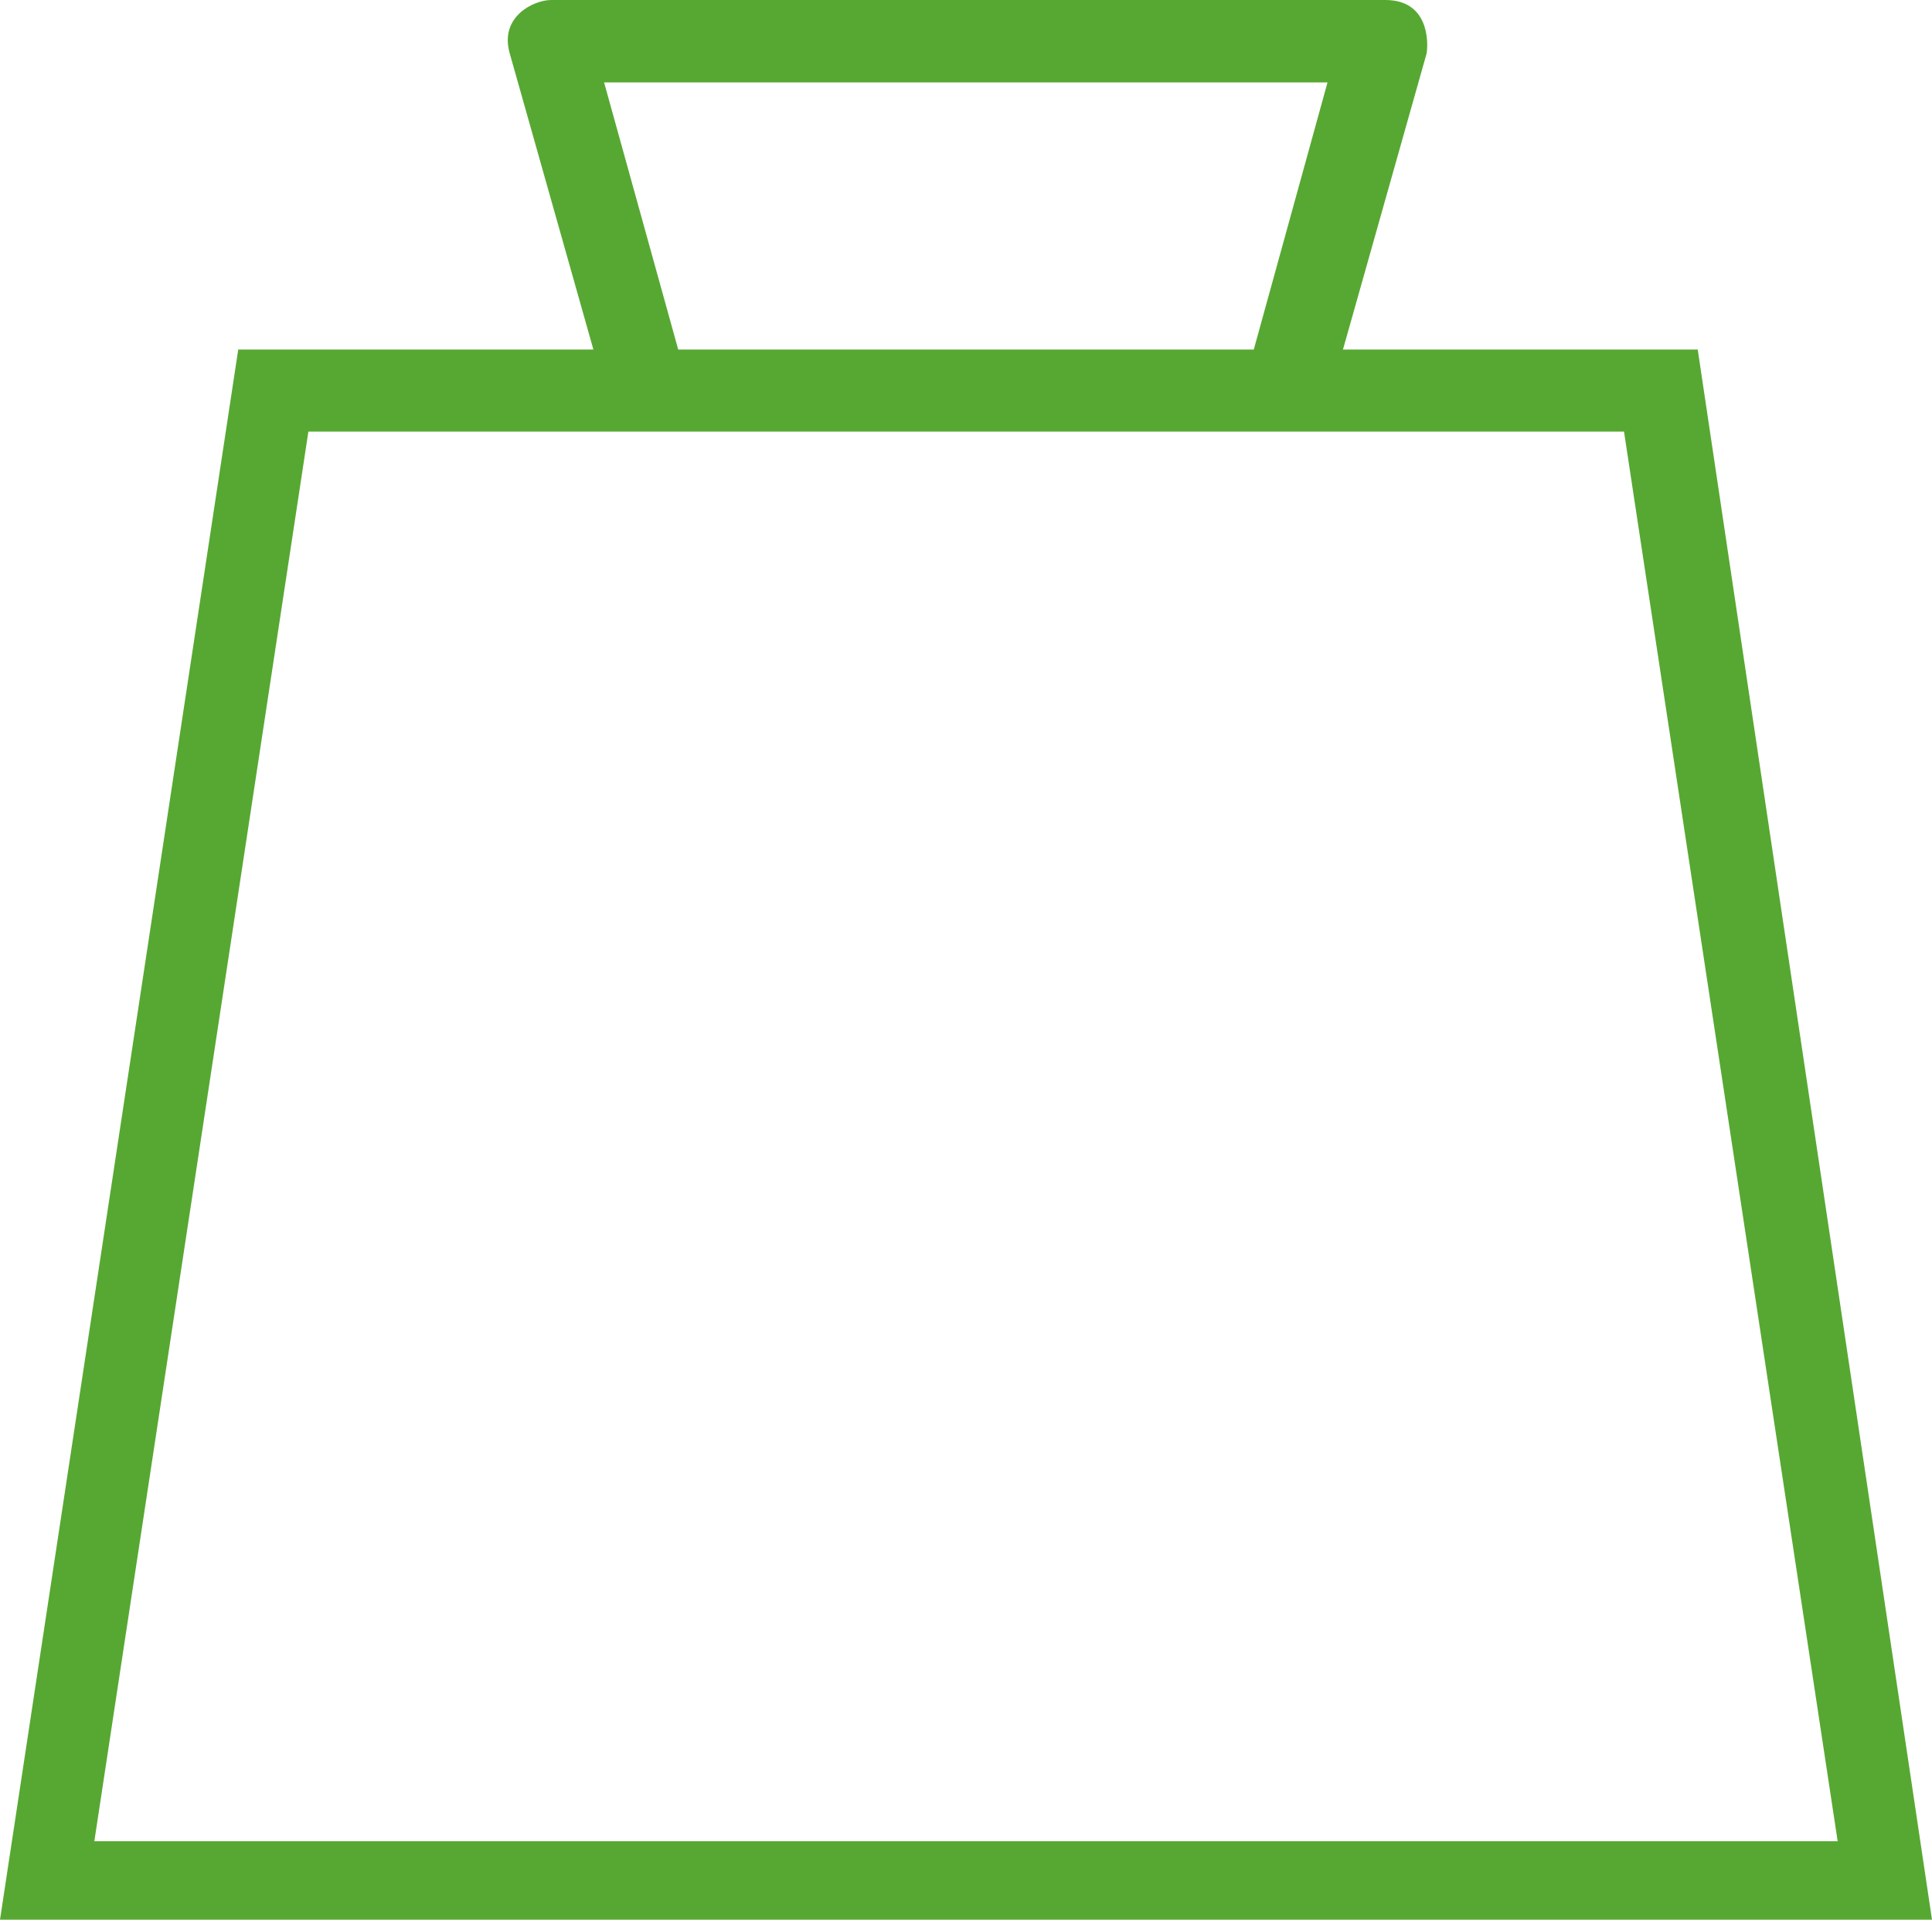 <svg id="Vrstva_1" data-name="Vrstva 1" xmlns="http://www.w3.org/2000/svg" viewBox="0 0 487.4 484.4"><defs><style>.cls-1{fill:#57a832;}</style></defs><path class="cls-1" d="M428.3,89.7H338.8L359.9,15c.5-3.2.4-13.5-10.4-13.5H139c-4.2,0-13.1,4.1-10.4,13.5l21.1,74.7H60.1L0,485.9H487.4ZM334.9,22.3,316.3,89.7H171.1L152.4,22.3ZM77.8,110.4H409.7l53.9,355.7H23.8Z" transform="translate(0 -1.5)"/></svg>